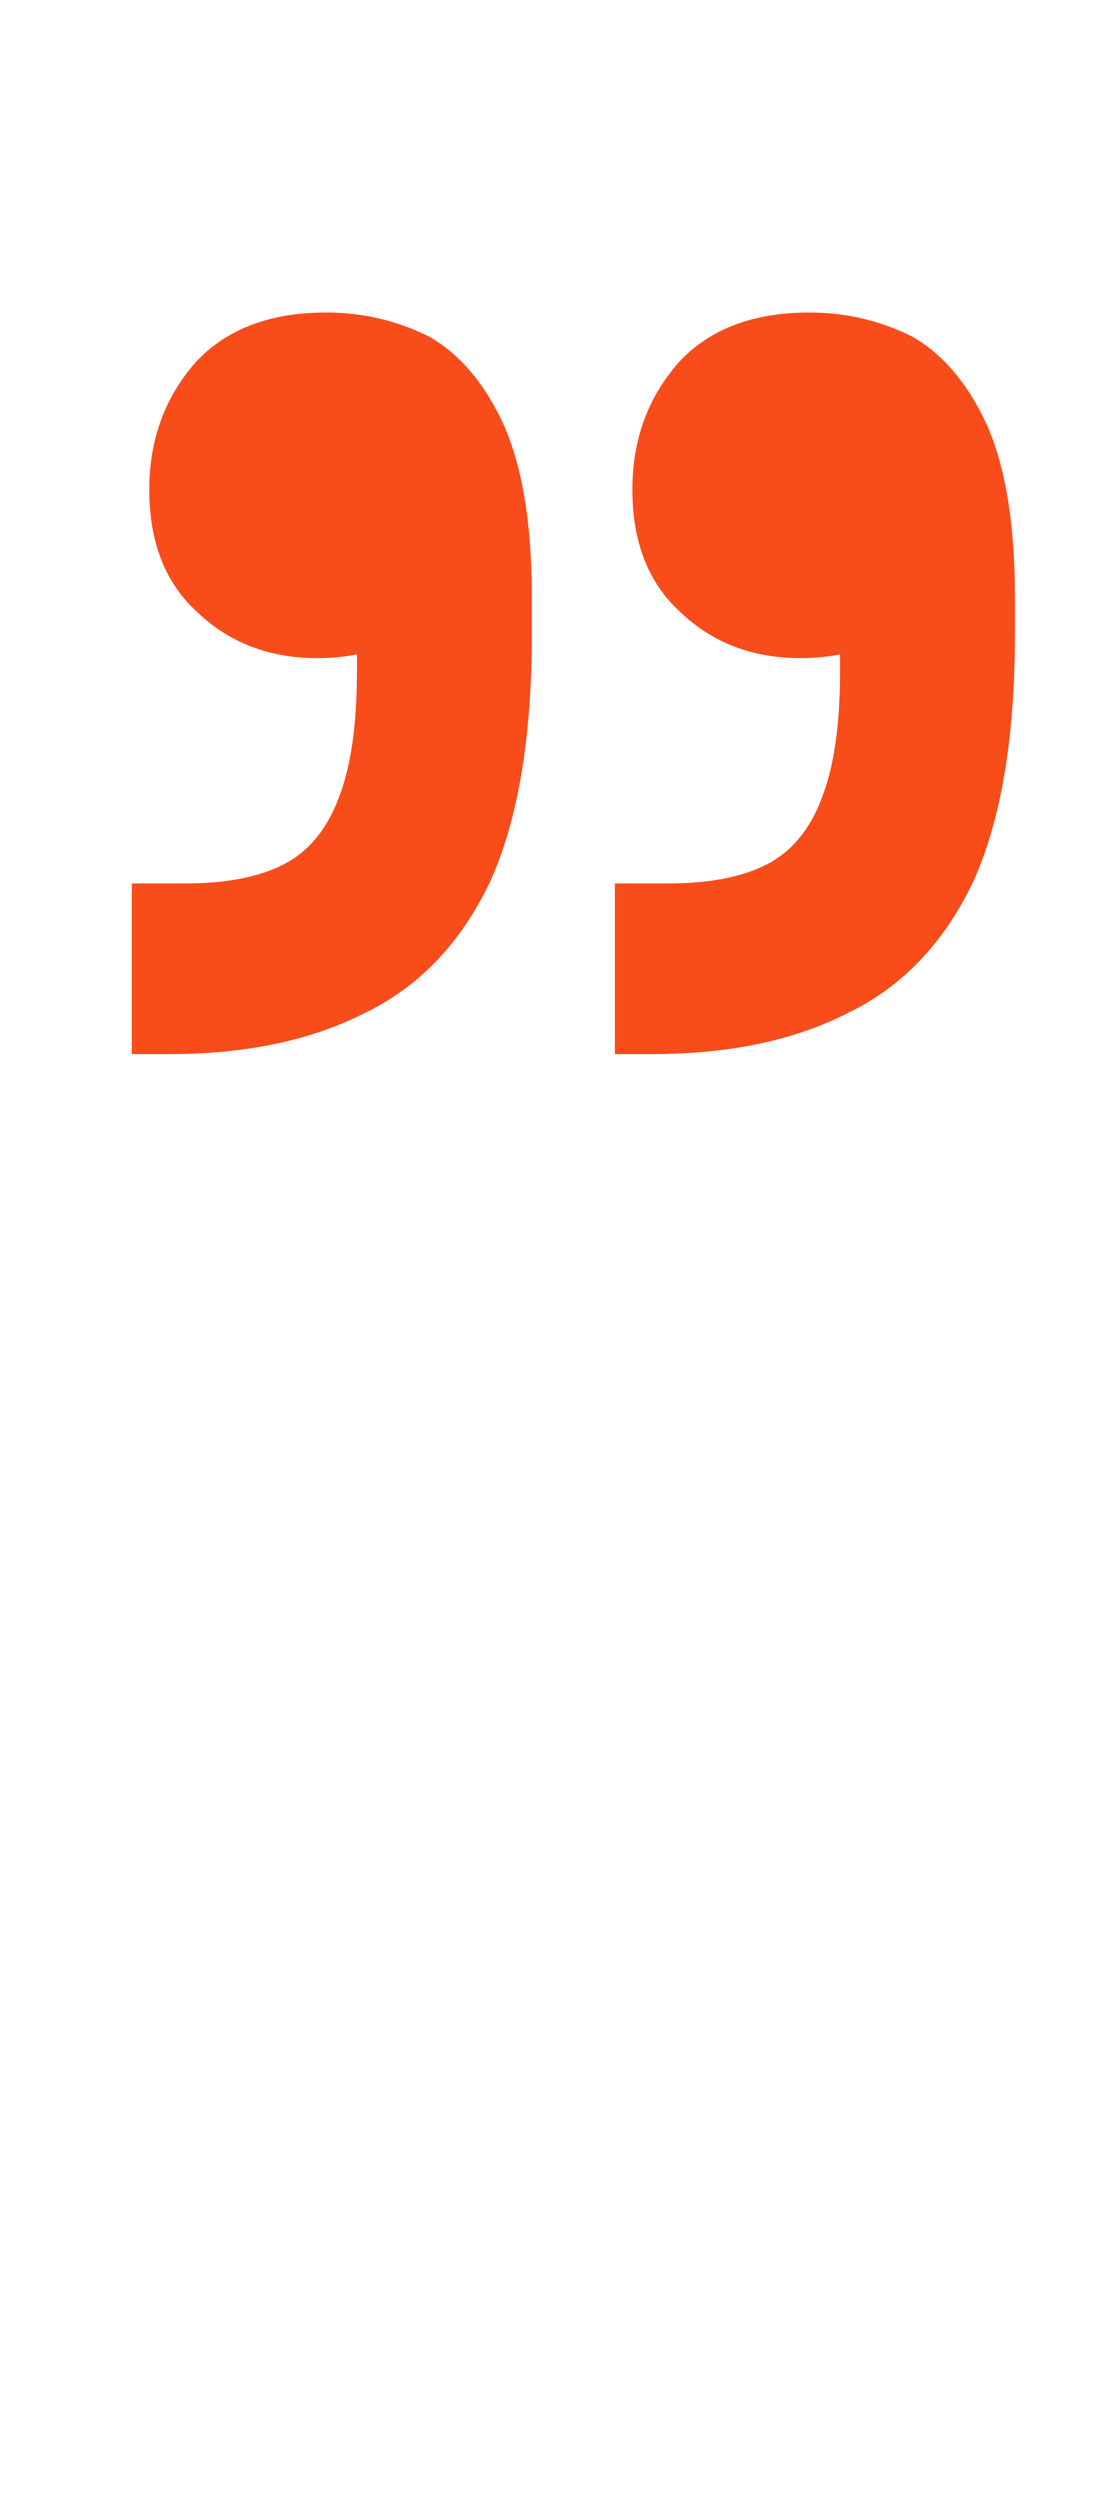 <svg width="14" height="32" viewBox="0 0 14 32" fill="none" xmlns="http://www.w3.org/2000/svg">
<path d="M1.688 13.492L1.688 11.308L2.36 11.308C2.901 11.308 3.331 11.224 3.648 11.056C3.965 10.888 4.199 10.599 4.348 10.188C4.497 9.796 4.572 9.264 4.572 8.592L4.572 6.52L5.384 8.088C5.253 8.182 5.067 8.256 4.824 8.312C4.581 8.387 4.329 8.424 4.068 8.424C3.452 8.424 2.939 8.228 2.528 7.836C2.117 7.463 1.912 6.94 1.912 6.268C1.912 5.634 2.108 5.092 2.5 4.644C2.892 4.215 3.452 4 4.18 4C4.647 4 5.085 4.103 5.496 4.308C5.888 4.532 6.205 4.906 6.448 5.428C6.691 5.97 6.812 6.707 6.812 7.64L6.812 8.116C6.812 9.442 6.635 10.496 6.28 11.28C5.907 12.064 5.375 12.624 4.684 12.96C3.993 13.315 3.153 13.492 2.164 13.492L1.688 13.492ZM7.876 13.492L7.876 11.308L8.548 11.308C9.089 11.308 9.519 11.224 9.836 11.056C10.153 10.888 10.387 10.599 10.536 10.188C10.685 9.796 10.76 9.264 10.76 8.592L10.76 6.52L11.572 8.088C11.441 8.182 11.255 8.256 11.012 8.312C10.769 8.387 10.517 8.424 10.256 8.424C9.64 8.424 9.127 8.228 8.716 7.836C8.305 7.463 8.1 6.94 8.1 6.268C8.1 5.634 8.296 5.092 8.688 4.644C9.08 4.215 9.64 4 10.368 4C10.835 4 11.273 4.103 11.684 4.308C12.076 4.532 12.393 4.906 12.636 5.428C12.879 5.97 13 6.707 13 7.64L13 8.116C13 9.442 12.823 10.496 12.468 11.28C12.095 12.064 11.563 12.624 10.872 12.96C10.181 13.315 9.341 13.492 8.352 13.492L7.876 13.492Z" fill="#F84C1B"/>
</svg>

